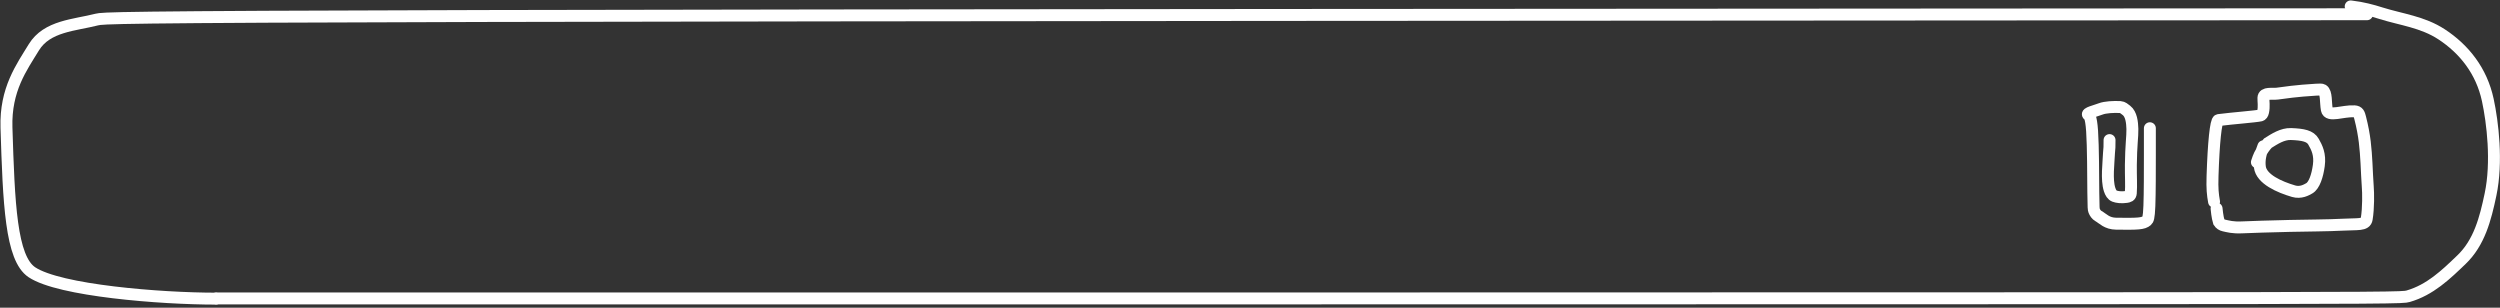 <?xml version="1.0" encoding="utf-8"?>
<svg xmlns="http://www.w3.org/2000/svg" fill="none" height="100%" overflow="visible" preserveAspectRatio="none" style="display: block;" viewBox="0 0 390 48" width="100%">
<rect x="0" y="0" width="390" height="48" fill="#333333" stroke="none"/>
<g id="Group 124">
<g id="Group 114">
<path d="M33.666 46.588C25.018 46.588 9.258 45.332 4.975 42.47C1.705 40.286 1.378 31.75 1.009 19.894C0.824 13.937 3.39 10.484 5.276 7.387C7.322 4.026 11.655 3.938 15.113 3.046C16.008 2.839 17.009 2.636 75.476 2.497C133.942 2.359 249.842 2.291 369.255 2.221" id="Vector 10" stroke="white" stroke-linecap="round" stroke-width="1.861"/>
<path d="M33.764 46.554C46.845 46.554 59.926 46.554 116.176 46.554C172.426 46.554 271.447 46.554 322.811 46.527C374.174 46.499 374.877 46.444 375.679 46.212C379.1 45.223 381.563 42.838 383.99 40.509C386.772 37.84 387.719 34.151 388.521 30.349C389.599 25.239 388.847 19.089 388.097 15.596C387.121 11.057 384.408 7.658 380.888 5.354C377.923 3.413 374.604 3.058 371.441 2.065C370.684 1.823 369.97 1.62 369.244 1.448C368.519 1.275 367.804 1.14 366.707 1" id="Vector 11" stroke="white" stroke-linecap="round" stroke-width="1.861"/>
</g>
<g id="Group 123">
<g id="Group 122">
<path d="M345.39 31.46C345.192 30.327 345.09 29.503 345.156 27.456C345.322 22.284 345.677 18.785 346.076 18.733C348.32 18.444 351.84 18.19 352.641 18.007C352.838 17.962 352.971 17.783 353.044 17.451C353.226 16.623 353.078 15.765 353.095 15.265C353.126 14.392 354.475 14.711 355.262 14.604C356.203 14.477 358.297 14.162 361.308 13.99C361.898 13.956 362.188 13.946 362.344 14.042C362.968 14.425 362.776 15.982 362.99 17.122C363.209 18.288 365.494 17.262 367.285 17.365C367.933 17.402 368.026 17.761 368.187 18.385C368.917 21.227 369.045 23.225 369.172 25.435C369.255 26.876 369.285 28.063 369.371 29.109C369.451 30.076 369.49 32.463 369.204 34.167C369.035 35.179 367.785 34.919 365.462 35.052C363.368 35.172 359.409 35.19 357.278 35.241C353.838 35.324 351.326 35.396 349.741 35.471C348.305 35.538 347.568 35.31 346.935 35.173C346.62 35.104 346.341 34.933 346.144 34.624C346.025 34.248 345.945 33.799 345.879 33.336C345.853 33.111 345.84 32.907 345.787 32.542" id="Vector 21" stroke="white" stroke-linecap="round" stroke-width="1.861"/>
<path d="M353.091 22.822C352.632 23.953 352.401 24.94 352.537 26.046C352.771 27.952 355.608 29.183 357.801 29.826C358.911 30.152 359.798 29.633 360.245 29.378C361.037 28.925 361.52 27.401 361.736 25.82C361.975 24.079 361.432 23.027 360.909 22.107C360.396 21.204 359.299 20.982 357.391 20.91C356.062 20.86 354.821 21.682 353.787 22.328C353.295 22.837 352.865 23.478 352.515 24.153C352.359 24.48 352.248 24.775 352.077 25.303" id="Vector 22" stroke="white" stroke-linecap="round" stroke-width="1.861"/>
</g>
<path d="M335.379 20.004C335.379 20.971 335.379 21.938 335.379 24.24C335.379 26.543 335.379 30.153 335.303 32.114C335.226 34.074 335.072 34.276 334.912 34.416C334.341 34.917 333.496 34.935 330.137 34.897C328.663 34.88 328.077 34.11 327.358 33.703C327.018 33.509 326.816 33.192 326.683 32.859C326.615 32.691 326.579 32.512 326.556 30.06C326.534 27.608 326.534 22.885 326.368 20.445C326.202 18.004 325.87 17.99 325.778 17.931C325.342 17.651 326.879 17.31 327.715 16.988C328.407 16.722 329.723 16.645 330.771 16.702C331.126 16.721 331.43 16.992 331.729 17.225C332.483 17.812 332.626 19.083 332.652 20.118C332.68 21.243 332.444 22.692 332.415 25.707C332.397 27.541 332.502 28.912 332.406 30.139C332.371 30.597 332.062 30.672 331.714 30.723C330.917 30.842 330.24 30.738 329.855 30.589C329.495 30.45 329.258 30.066 329.1 29.578C328.591 28.007 328.943 25.442 329.008 23.798C329.03 23.453 329.059 23.277 329.074 22.981C329.088 22.685 329.088 22.275 329.088 21.852" id="Vector 23" stroke="white" stroke-linecap="round" stroke-width="1.861"/>
</g>
</g>
</svg>